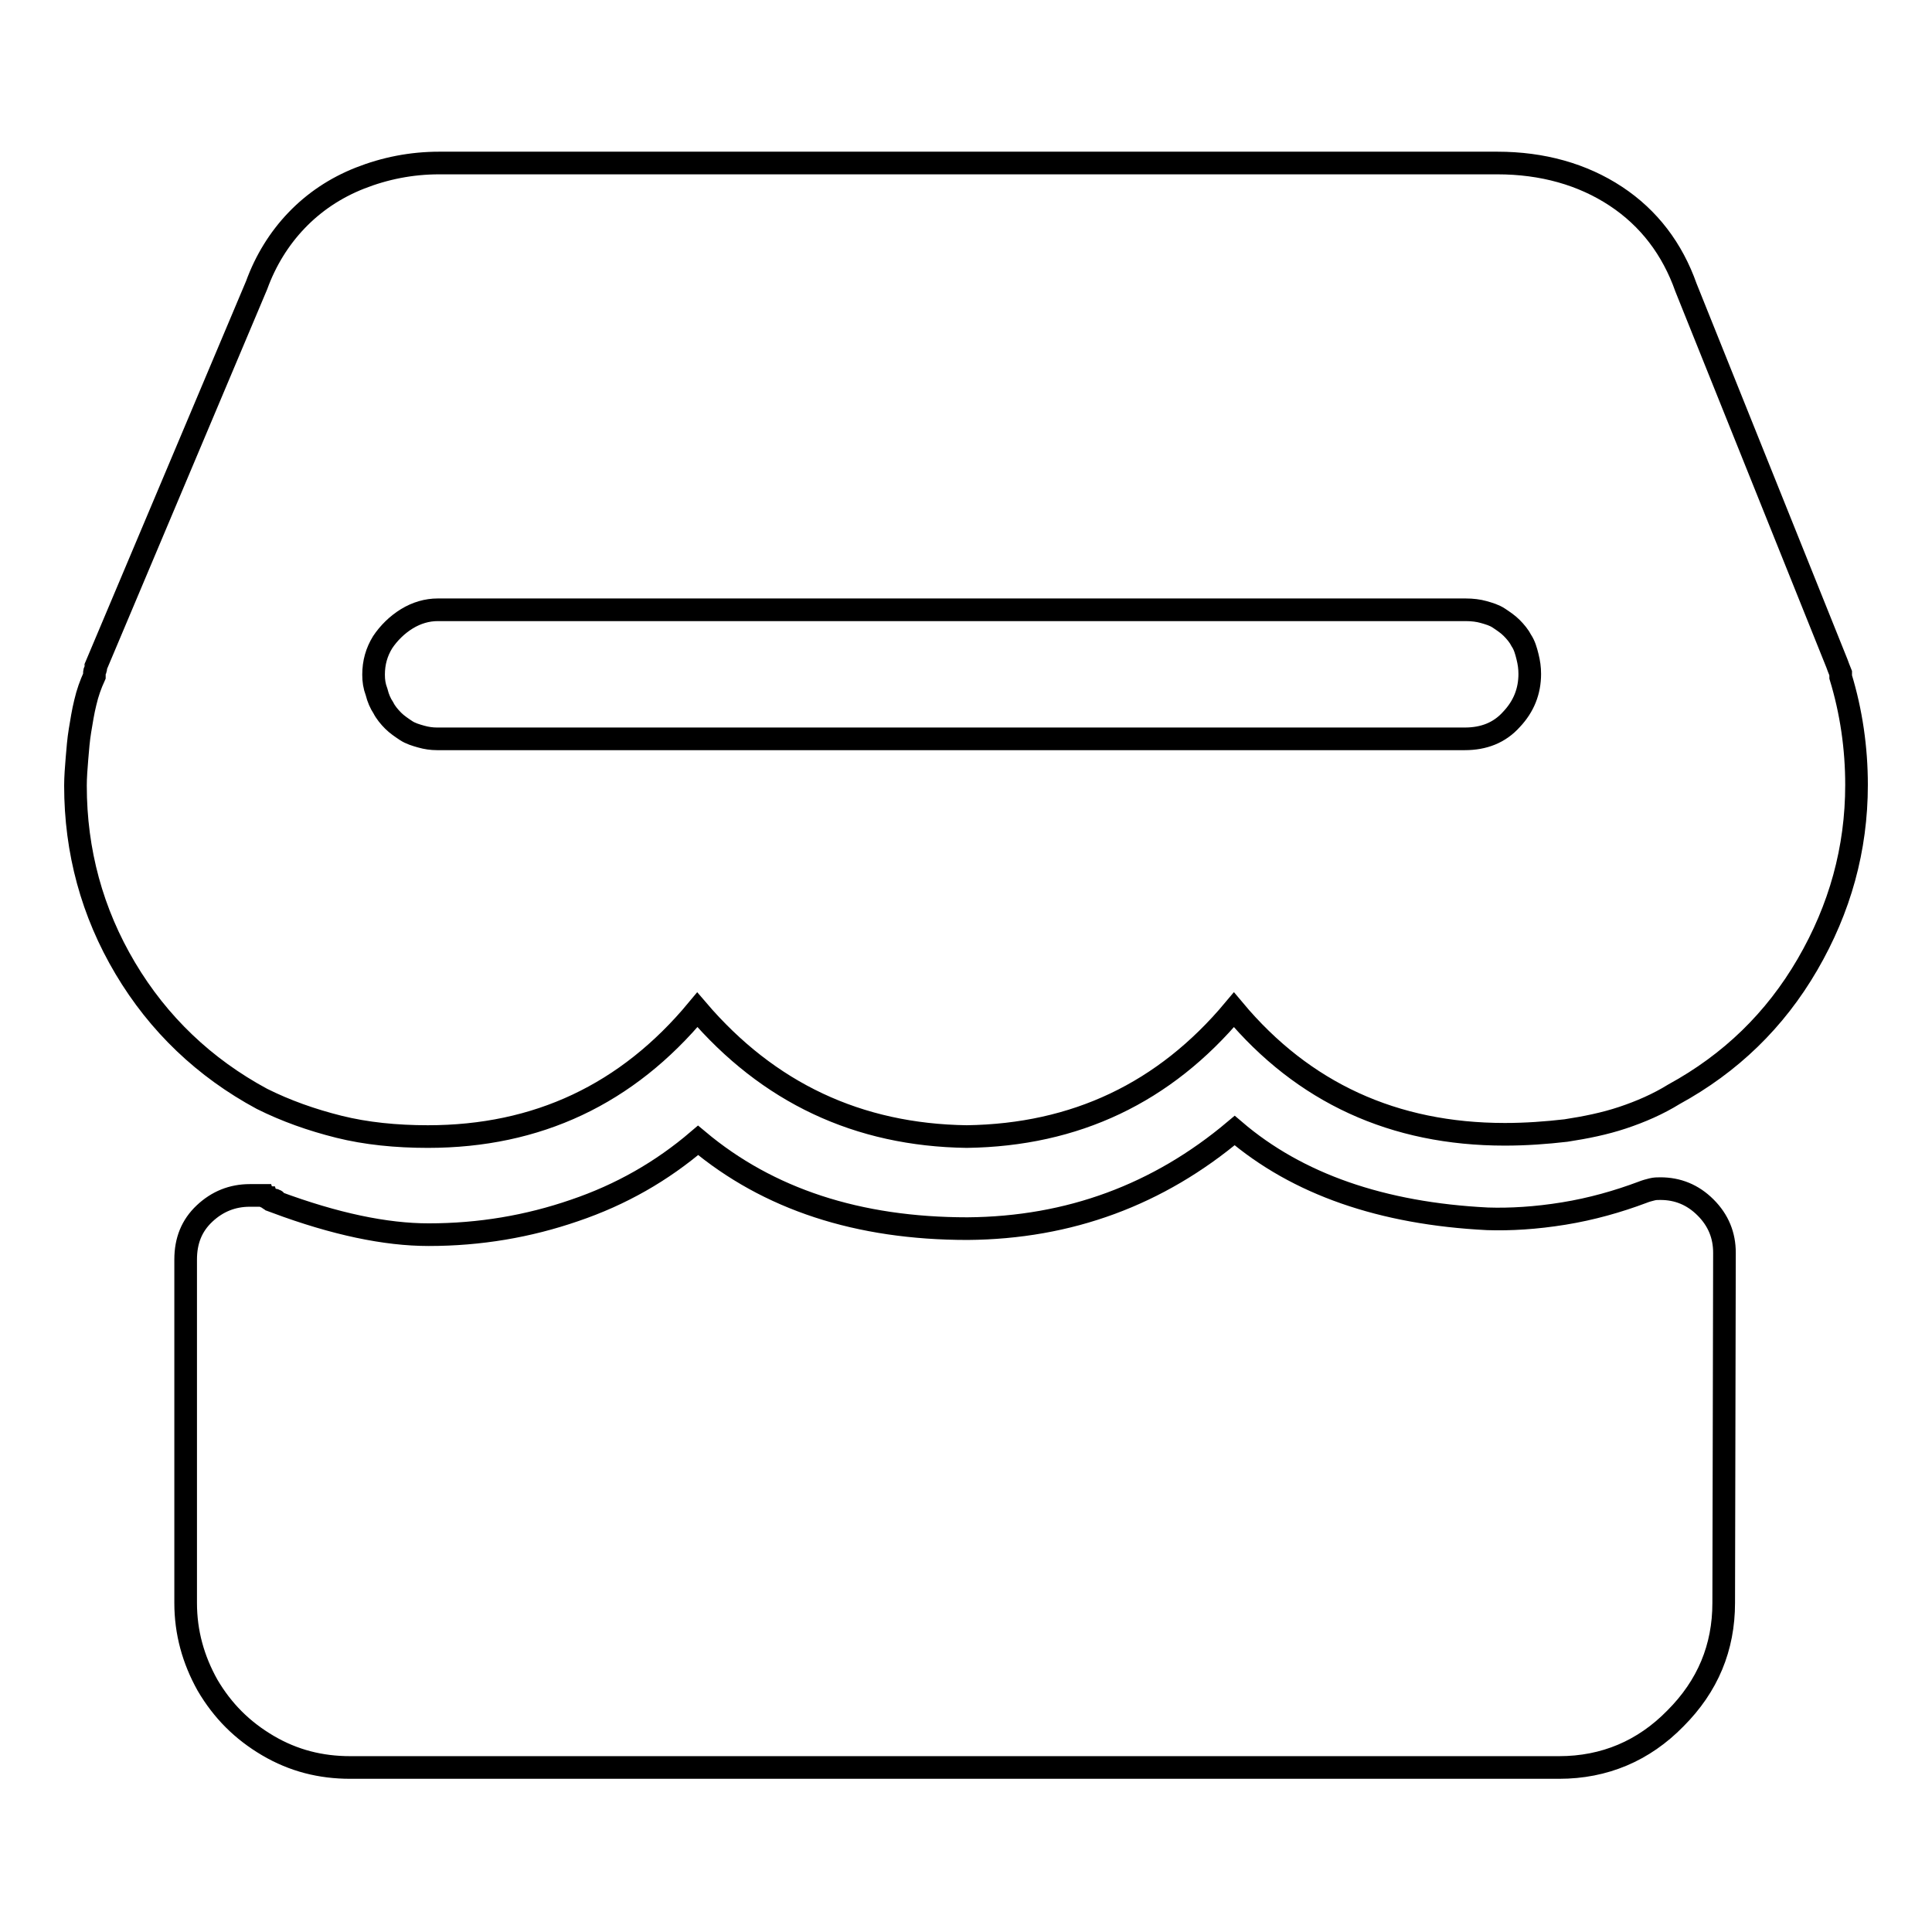 <?xml version="1.0" encoding="utf-8"?>
<!-- Svg Vector Icons : http://www.onlinewebfonts.com/icon -->
<!DOCTYPE svg PUBLIC "-//W3C//DTD SVG 1.1//EN" "http://www.w3.org/Graphics/SVG/1.1/DTD/svg11.dtd">
<svg version="1.1" xmlns="http://www.w3.org/2000/svg" xmlns:xlink="http://www.w3.org/1999/xlink" x="0px" y="0px" viewBox="0 0 256 256" enable-background="new 0 0 256 256" xml:space="preserve">
<g> <path stroke-width="3" fill-opacity="0" stroke="#000000"  d="M243.9,89.7v-0.5c-0.2-0.5-0.4-1-0.5-1.3l-20-49.8c-1.8-5.1-4.9-9.2-9.3-12.1c-4.4-2.9-9.7-4.4-15.7-4.4 H58.2c-3.7,0-7.2,0.7-10.5,2c-3.3,1.3-6.1,3.2-8.4,5.6c-2.3,2.4-4.1,5.3-5.3,8.6L12.7,88.3c0,0.2,0,0.4-0.1,0.5 c-0.1,0.2-0.1,0.4-0.1,0.8c-0.5,1.1-0.9,2.2-1.2,3.5c-0.3,1.2-0.5,2.5-0.7,3.7c-0.2,1.2-0.3,2.5-0.4,3.7S10,103,10,104.1 c0,8.7,2.2,16.8,6.6,24.2s10.5,13.2,18.1,17.3c3.2,1.6,6.6,2.8,10.2,3.7c3.6,0.9,7.6,1.3,11.8,1.3c14.5,0,26.4-5.6,35.7-16.8 c9.4,11,21.3,16.6,35.7,16.8c14.4-0.2,26.2-5.8,35.4-16.8c9.2,11,21.2,16.5,35.9,16.5c2.8,0,5.5-0.2,8.1-0.5 c2.6-0.4,5.1-0.9,7.5-1.7c2.4-0.8,4.7-1.8,6.8-3.1c7.5-4.1,13.4-9.8,17.7-17.2c4.3-7.4,6.5-15.3,6.5-23.8 C246,99.1,245.3,94.3,243.9,89.7L243.9,89.7z M194.1,97.9H57.9c-0.7,0-1.4-0.1-2.1-0.3c-0.7-0.2-1.4-0.4-2-0.8 c-0.6-0.4-1.2-0.8-1.7-1.3c-0.5-0.5-1-1.1-1.3-1.7c-0.4-0.6-0.7-1.3-0.9-2.1c-0.3-0.8-0.4-1.5-0.4-2.3c0-1.6,0.4-3,1.2-4.3 c0.8-1.2,1.9-2.3,3.2-3.1s2.7-1.2,4.1-1.2h136.2c0.9,0,1.7,0.1,2.4,0.3c0.7,0.2,1.4,0.4,2,0.8c0.6,0.4,1.2,0.8,1.7,1.3 c0.5,0.5,1,1.1,1.3,1.7c0.4,0.6,0.6,1.3,0.8,2.1c0.2,0.8,0.3,1.5,0.3,2.3c0,2.3-0.8,4.3-2.4,6C198.7,97.1,196.6,97.9,194.1,97.9 L194.1,97.9z M228.5,166c0-2.3-0.8-4.3-2.5-6c-1.7-1.7-3.7-2.5-6-2.5c-0.4,0-0.7,0-1.1,0.1c-0.4,0.1-0.8,0.2-1.3,0.4 c-3.2,1.2-6.7,2.2-10.4,2.8c-3.7,0.6-7.1,0.8-10.1,0.7c-14-0.7-25.2-4.6-33.5-11.7c-10.1,8.5-21.9,12.9-35.4,13 c-14.5,0-26.4-3.9-35.7-11.7c-4.8,4.1-10.2,7.2-16.4,9.3c-6.1,2.1-12.5,3.2-19.3,3.2c-5.7,0-12.4-1.4-20.2-4.3 c0-0.2-0.1-0.3-0.3-0.3h-0.3c-0.2,0-0.4-0.1-0.5-0.3c-0.2,0-0.4-0.1-0.5-0.3h-1.9c-2.3,0-4.3,0.8-6,2.4c-1.7,1.6-2.5,3.6-2.5,6.1 v45.5c0,3.9,1,7.5,2.9,10.9c2,3.4,4.6,6,8,8c3.4,2,7,2.9,10.9,2.9h160.2c6,0,11.2-2.2,15.4-6.5c4.3-4.3,6.4-9.4,6.4-15.3L228.5,166 L228.5,166z"/></g>
</svg>